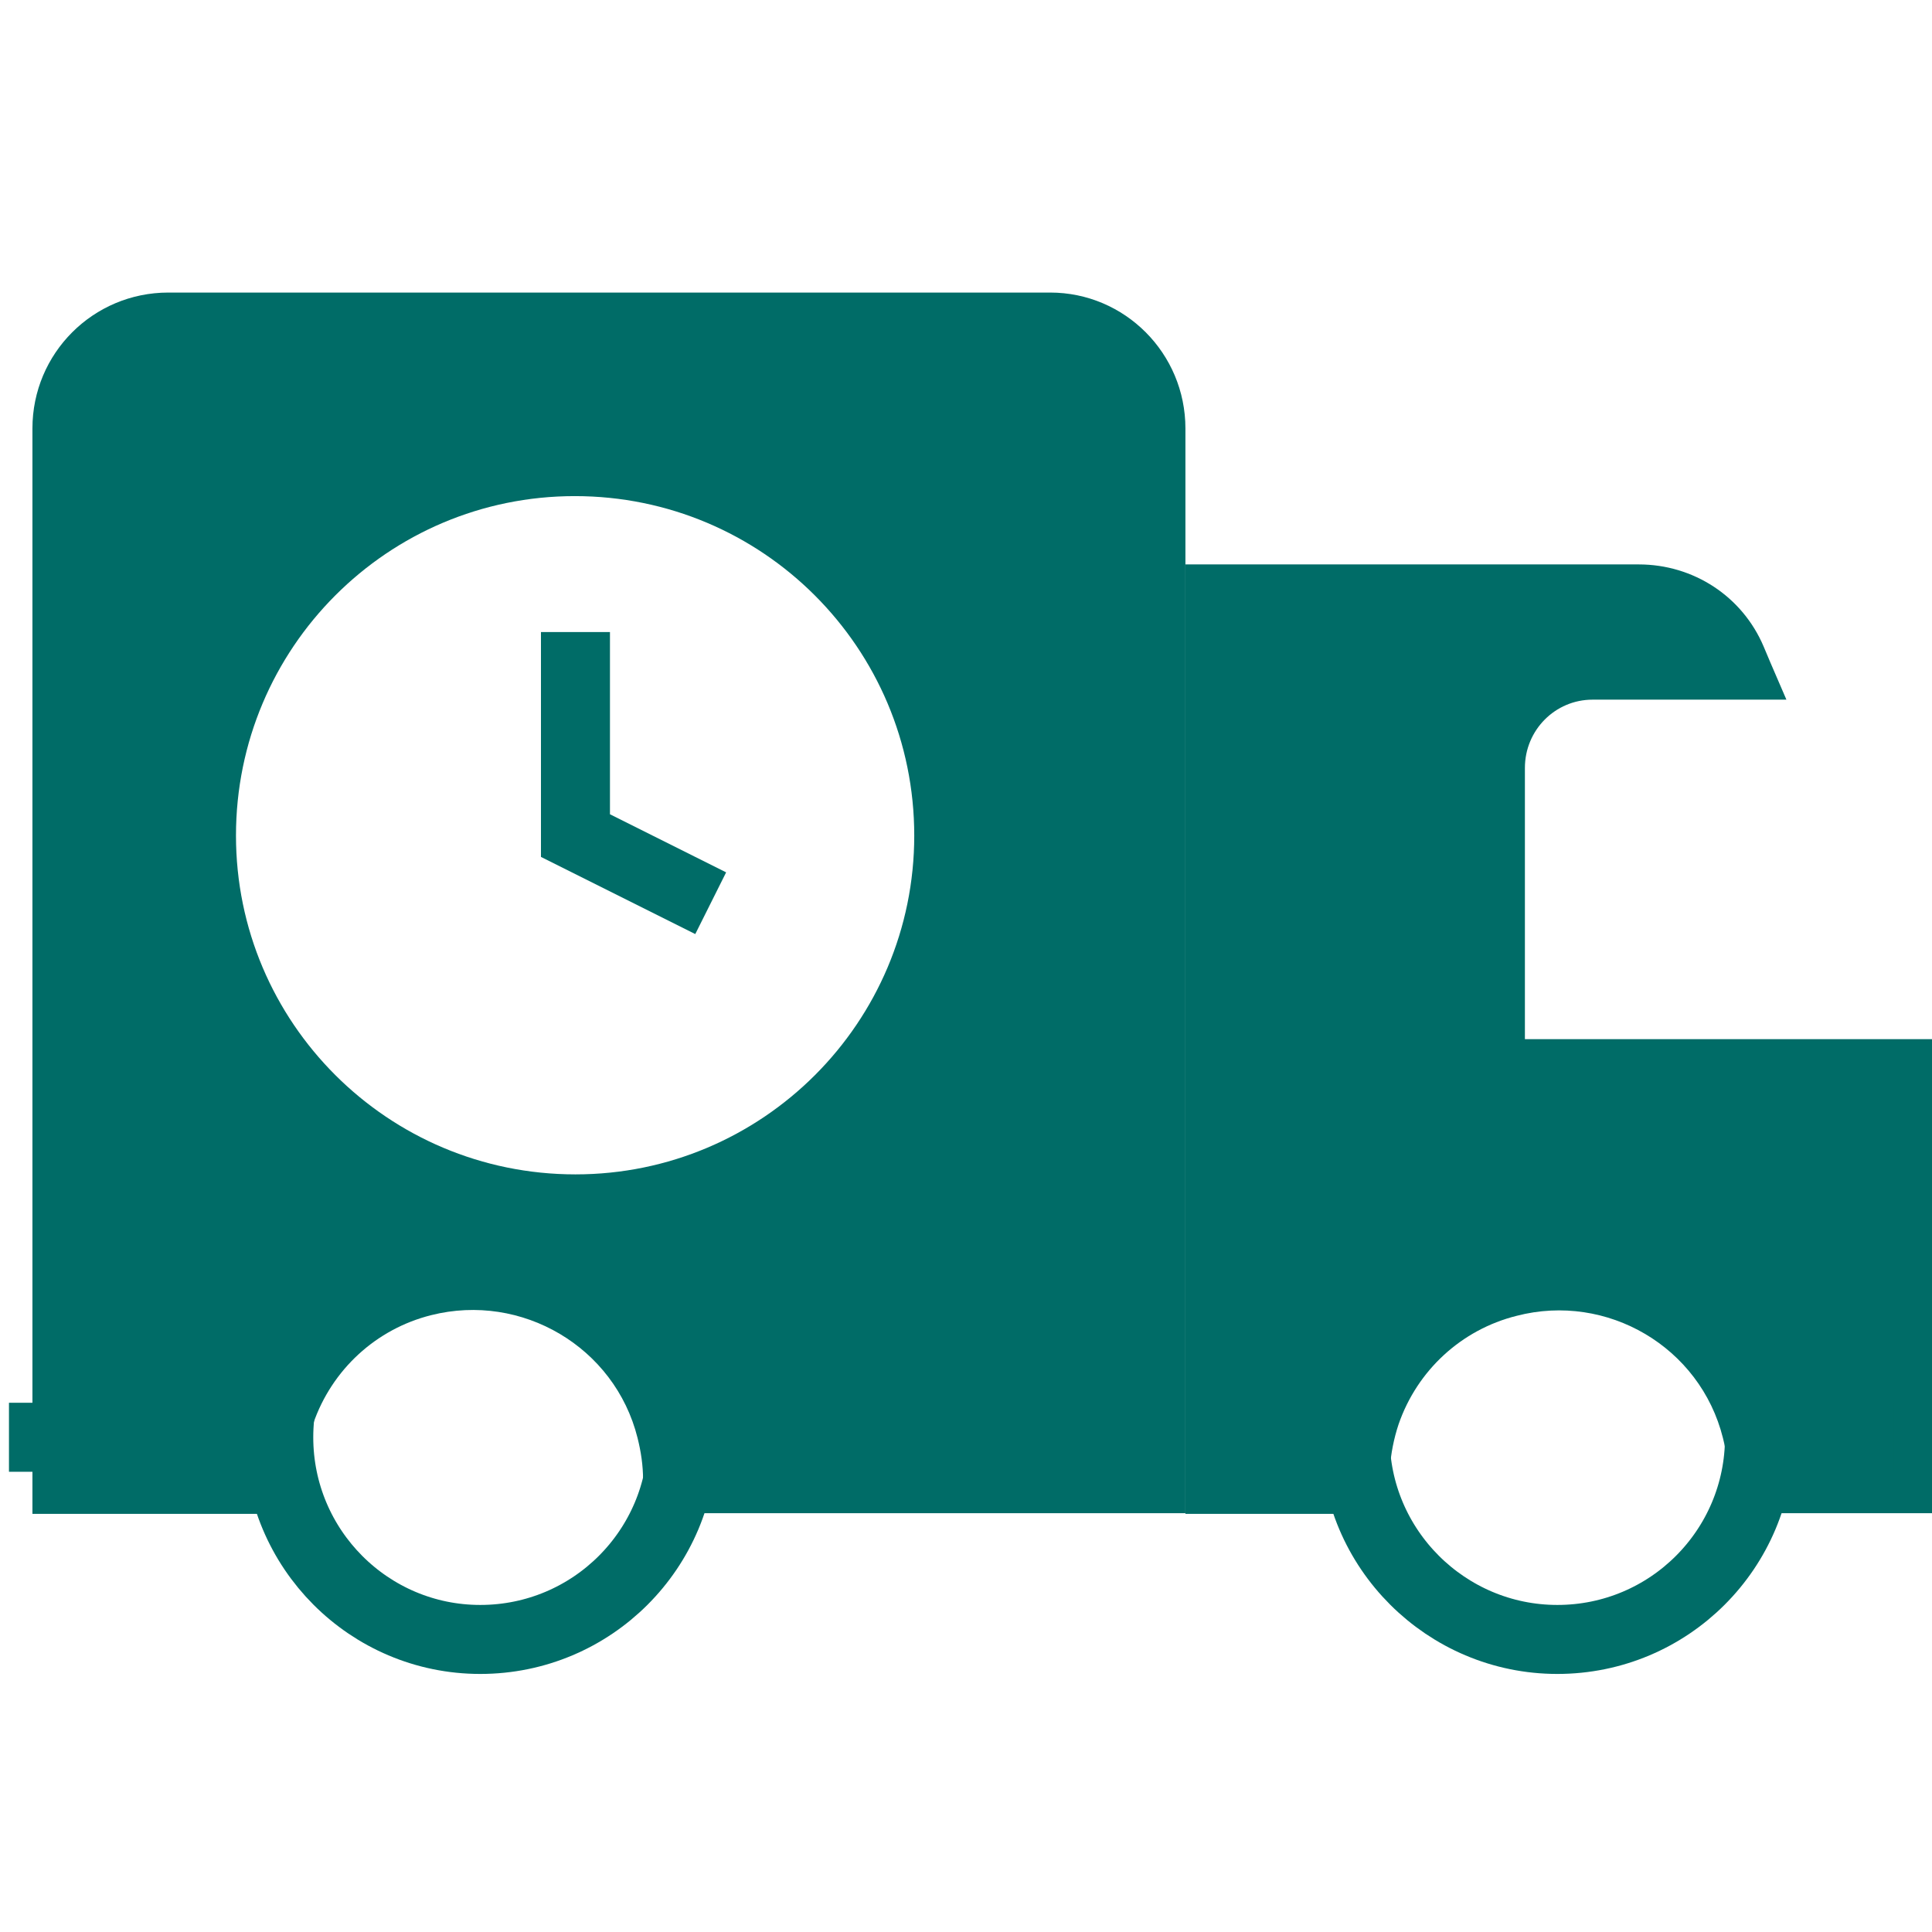 <?xml version="1.0" encoding="UTF-8" standalone="no"?>
<!DOCTYPE svg PUBLIC "-//W3C//DTD SVG 1.1//EN" "http://www.w3.org/Graphics/SVG/1.1/DTD/svg11.dtd">
<svg version="1.1" xmlns="http://www.w3.org/2000/svg" xmlns:xlink="http://www.w3.org/1999/xlink" preserveAspectRatio="xMidYMid meet" viewBox="0 0 28 28" width="28" height="28"><defs><path d="M8.34 9.16L8.34 12.11L10.3 13.09" id="d1Xc0heGvU"></path><path d="M22.1 15.06C22.1 12.7 22.1 11.39 22.1 11.13C22.1 10.58 22.54 10.14 23.08 10.14C23.27 10.14 24.21 10.14 25.89 10.14C25.69 9.68 25.58 9.42 25.56 9.37C25.25 8.64 24.54 8.18 23.75 8.18C23.31 8.18 21.13 8.18 17.18 8.18L17.18 21.94C18.98 21.94 19.98 21.94 20.18 21.94C20.1 21.51 20.13 21.06 20.27 20.64C20.54 19.86 21.18 19.27 21.98 19.07C23.29 18.73 24.64 19.52 24.97 20.84C25.02 21.04 25.05 21.24 25.05 21.44C25.05 21.61 25.03 21.77 25 21.93C25.2 21.93 26.2 21.93 28 21.93L28 15.06L22.1 15.06Z" id="a9adsY48pl"></path><path d="M22.57 17.9C20.96 17.9 19.64 19.21 19.64 20.83C19.64 22.45 20.96 23.76 22.57 23.76C24.19 23.76 25.5 22.45 25.5 20.83C25.5 19.21 24.19 17.9 22.57 17.9Z" id="b1PAkMKbZD"></path><path d="M6.96 17.9C5.35 17.9 4.04 19.21 4.04 20.83C4.04 22.45 5.35 23.76 6.96 23.76C8.58 23.76 9.89 22.45 9.89 20.83C9.89 19.21 8.58 17.9 6.96 17.9Z" id="aaBUSYfvs"></path><path d="M26.47 20.83L27.45 20.83" id="bGxKk5tRg"></path><path d="M0.13 20.83L3.06 20.83" id="b8TgKfLPCA"></path><path d="M2.44 4.24C1.35 4.24 0.47 5.12 0.47 6.21C0.47 7.26 0.47 12.5 0.47 21.94C2.86 21.94 4.19 21.94 4.45 21.94C4.36 21.51 4.39 21.05 4.54 20.63C4.81 19.85 5.45 19.26 6.25 19.06C7.56 18.73 8.91 19.52 9.24 20.84C9.29 21.04 9.32 21.24 9.32 21.45C9.32 21.61 9.3 21.77 9.27 21.93C9.8 21.93 12.44 21.93 17.18 21.93C17.18 12.5 17.18 7.26 17.18 6.21C17.18 5.12 16.3 4.24 15.22 4.24C12.66 4.24 3.72 4.24 2.44 4.24ZM3.42 12.11C3.42 9.39 5.62 7.19 8.33 7.19C11.05 7.19 13.25 9.39 13.25 12.11C13.25 12.11 13.25 12.11 13.25 12.11C13.25 14.82 11.05 17.02 8.34 17.02C5.62 17.02 3.42 14.82 3.42 12.11Z" id="eQZh3m5Fj"></path></defs><g><g><use xlink:href="#d1Xc0heGvU" opacity="1" fill="#000000" fill-opacity="0"></use><g><use xlink:href="#d1Xc0heGvU" opacity="1" fill-opacity="0" stroke="#006c67" stroke-width="1" stroke-opacity="1"></use></g></g><g><use xlink:href="#a9adsY48pl" opacity="1" fill="#006c67" fill-opacity="1"></use><g><use xlink:href="#a9adsY48pl" opacity="1" fill-opacity="0" stroke="#000000" stroke-width="1" stroke-opacity="0"></use></g></g><g><use xlink:href="#b1PAkMKbZD" opacity="1" fill="#000000" fill-opacity="0"></use><g><use xlink:href="#b1PAkMKbZD" opacity="1" fill-opacity="0" stroke="#006c67" stroke-width="1" stroke-opacity="1"></use></g></g><g><use xlink:href="#aaBUSYfvs" opacity="1" fill="#000000" fill-opacity="0"></use><g><use xlink:href="#aaBUSYfvs" opacity="1" fill-opacity="0" stroke="#006c67" stroke-width="1" stroke-opacity="1"></use></g></g><g><use xlink:href="#bGxKk5tRg" opacity="1" fill="#000000" fill-opacity="0"></use><g><use xlink:href="#bGxKk5tRg" opacity="1" fill-opacity="0" stroke="#006c67" stroke-width="1" stroke-opacity="1"></use></g></g><g><use xlink:href="#b8TgKfLPCA" opacity="1" fill="#000000" fill-opacity="0"></use><g><use xlink:href="#b8TgKfLPCA" opacity="1" fill-opacity="0" stroke="#006c67" stroke-width="1" stroke-opacity="1"></use></g></g><g><use xlink:href="#eQZh3m5Fj" opacity="1" fill="#006c67" fill-opacity="1"></use><g><use xlink:href="#eQZh3m5Fj" opacity="1" fill-opacity="0" stroke="#000000" stroke-width="1" stroke-opacity="0"></use></g></g></g></svg>